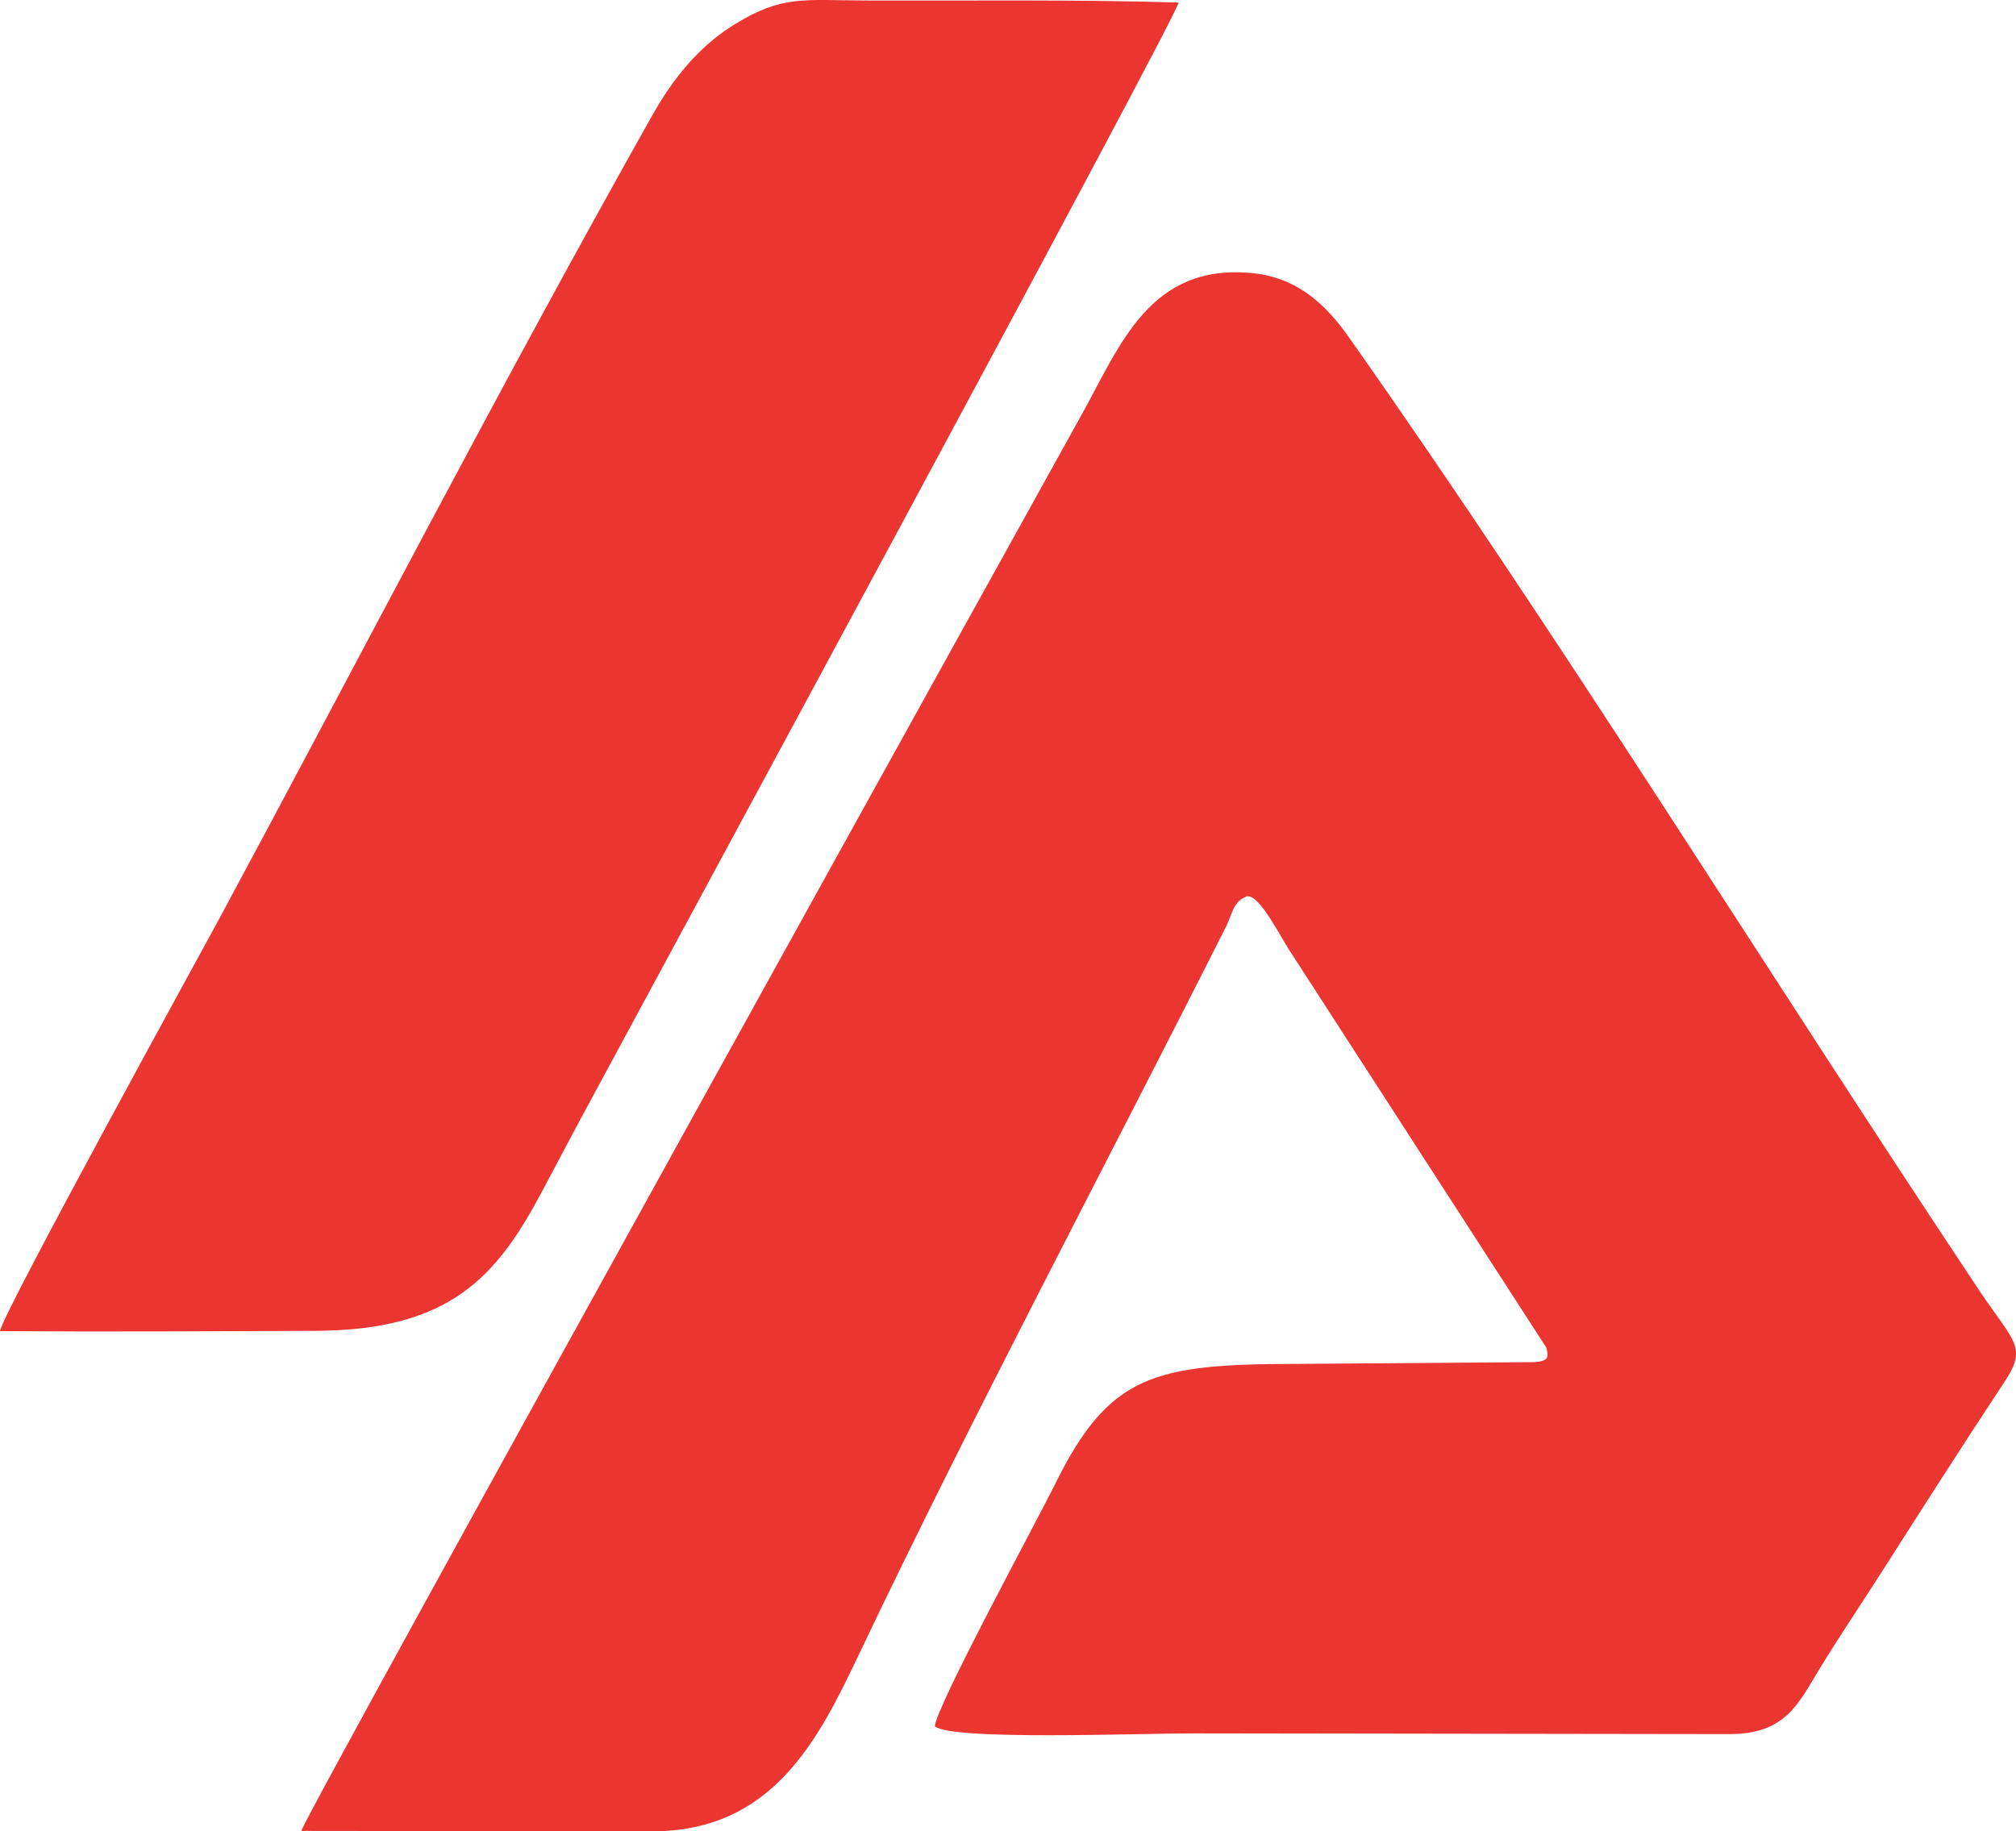 <?xml version="1.0" encoding="UTF-8"?>
<!DOCTYPE svg PUBLIC "-//W3C//DTD SVG 1.1//EN" "http://www.w3.org/Graphics/SVG/1.1/DTD/svg11.dtd">
<!-- Creator: CorelDRAW 2020 (64-Bit) -->
<svg xmlns="http://www.w3.org/2000/svg" xml:space="preserve" width="91.107mm" height="82.776mm" version="1.1" style="shape-rendering:geometricPrecision; text-rendering:geometricPrecision; image-rendering:optimizeQuality; fill-rule:evenodd; clip-rule:evenodd"
viewBox="0 0 2945.7 2676.35"
 xmlns:xlink="http://www.w3.org/1999/xlink"
 xmlns:xodm="http://www.corel.com/coreldraw/odm/2003">
 <defs>
  <style type="text/css">
   <![CDATA[
    .fil0 {fill:#EB3531}
   ]]>
  </style>
 </defs>
 <g id="Layer_x0020_1">
  <g id="_1698535395632">
   <path class="fil0" d="M440.24 2675.75l512.73 0.59c174.9,0 241.91,-132.22 300.29,-254.85 169.9,-356.94 360.32,-714.4 538.75,-1068.45 9.01,-18.53 9.8,-35.91 30.39,-43.26 17.39,-1.4 43.37,49.61 60.37,77.05l376.8 582.81c1.94,10.68 5.5,18.44 -13.34,20.62 -1.28,0.15 -2.47,0.3 -3.92,0.42l-347.81 2.58c-209.14,0.21 -274.23,15.48 -353.72,177.43 -22.69,46.23 -175.17,327.48 -174.77,352.39 27.79,20.65 292,10.2 380.06,10.1l780.37 1.11c83.05,0.01 100.77,-43.97 133.35,-97.27 26.53,-43.4 60.14,-93.46 89.51,-139.45 58.84,-92.12 114.79,-179.94 179.77,-278.35 35.84,-54.27 10.91,-58.53 -46.68,-147.8 -300.14,-451.13 -601.58,-938.81 -911.51,-1378.6 -30.67,-43.52 -71.96,-86.53 -139.89,-93.53 -151.43,-15.62 -194.46,106.31 -250.93,207.43 -8.78,15.74 -1139.22,2054.39 -1139.8,2069.03z"/>
   <path class="fil0" d="M-0 1945.35c153.29,1.05 307.62,0.2 460.98,-0.42 195.86,-0.79 264.42,-78.34 330.55,-202.83l53.95 -101.57c87.16,-161.78 877.44,-1621.85 876.63,-1636.84 -149.95,-4.53 -304.85,-2.44 -455.32,-2.94 -93.95,-0.31 -123.67,-8.2 -193.92,35.16 -51.03,31.49 -89.1,78.16 -119.35,131.92 -223.59,397.37 -429.71,796.98 -633.91,1176.22 -21.69,40.28 -316.01,575.63 -319.62,601.31z"/>
  </g>
 </g>
</svg>
